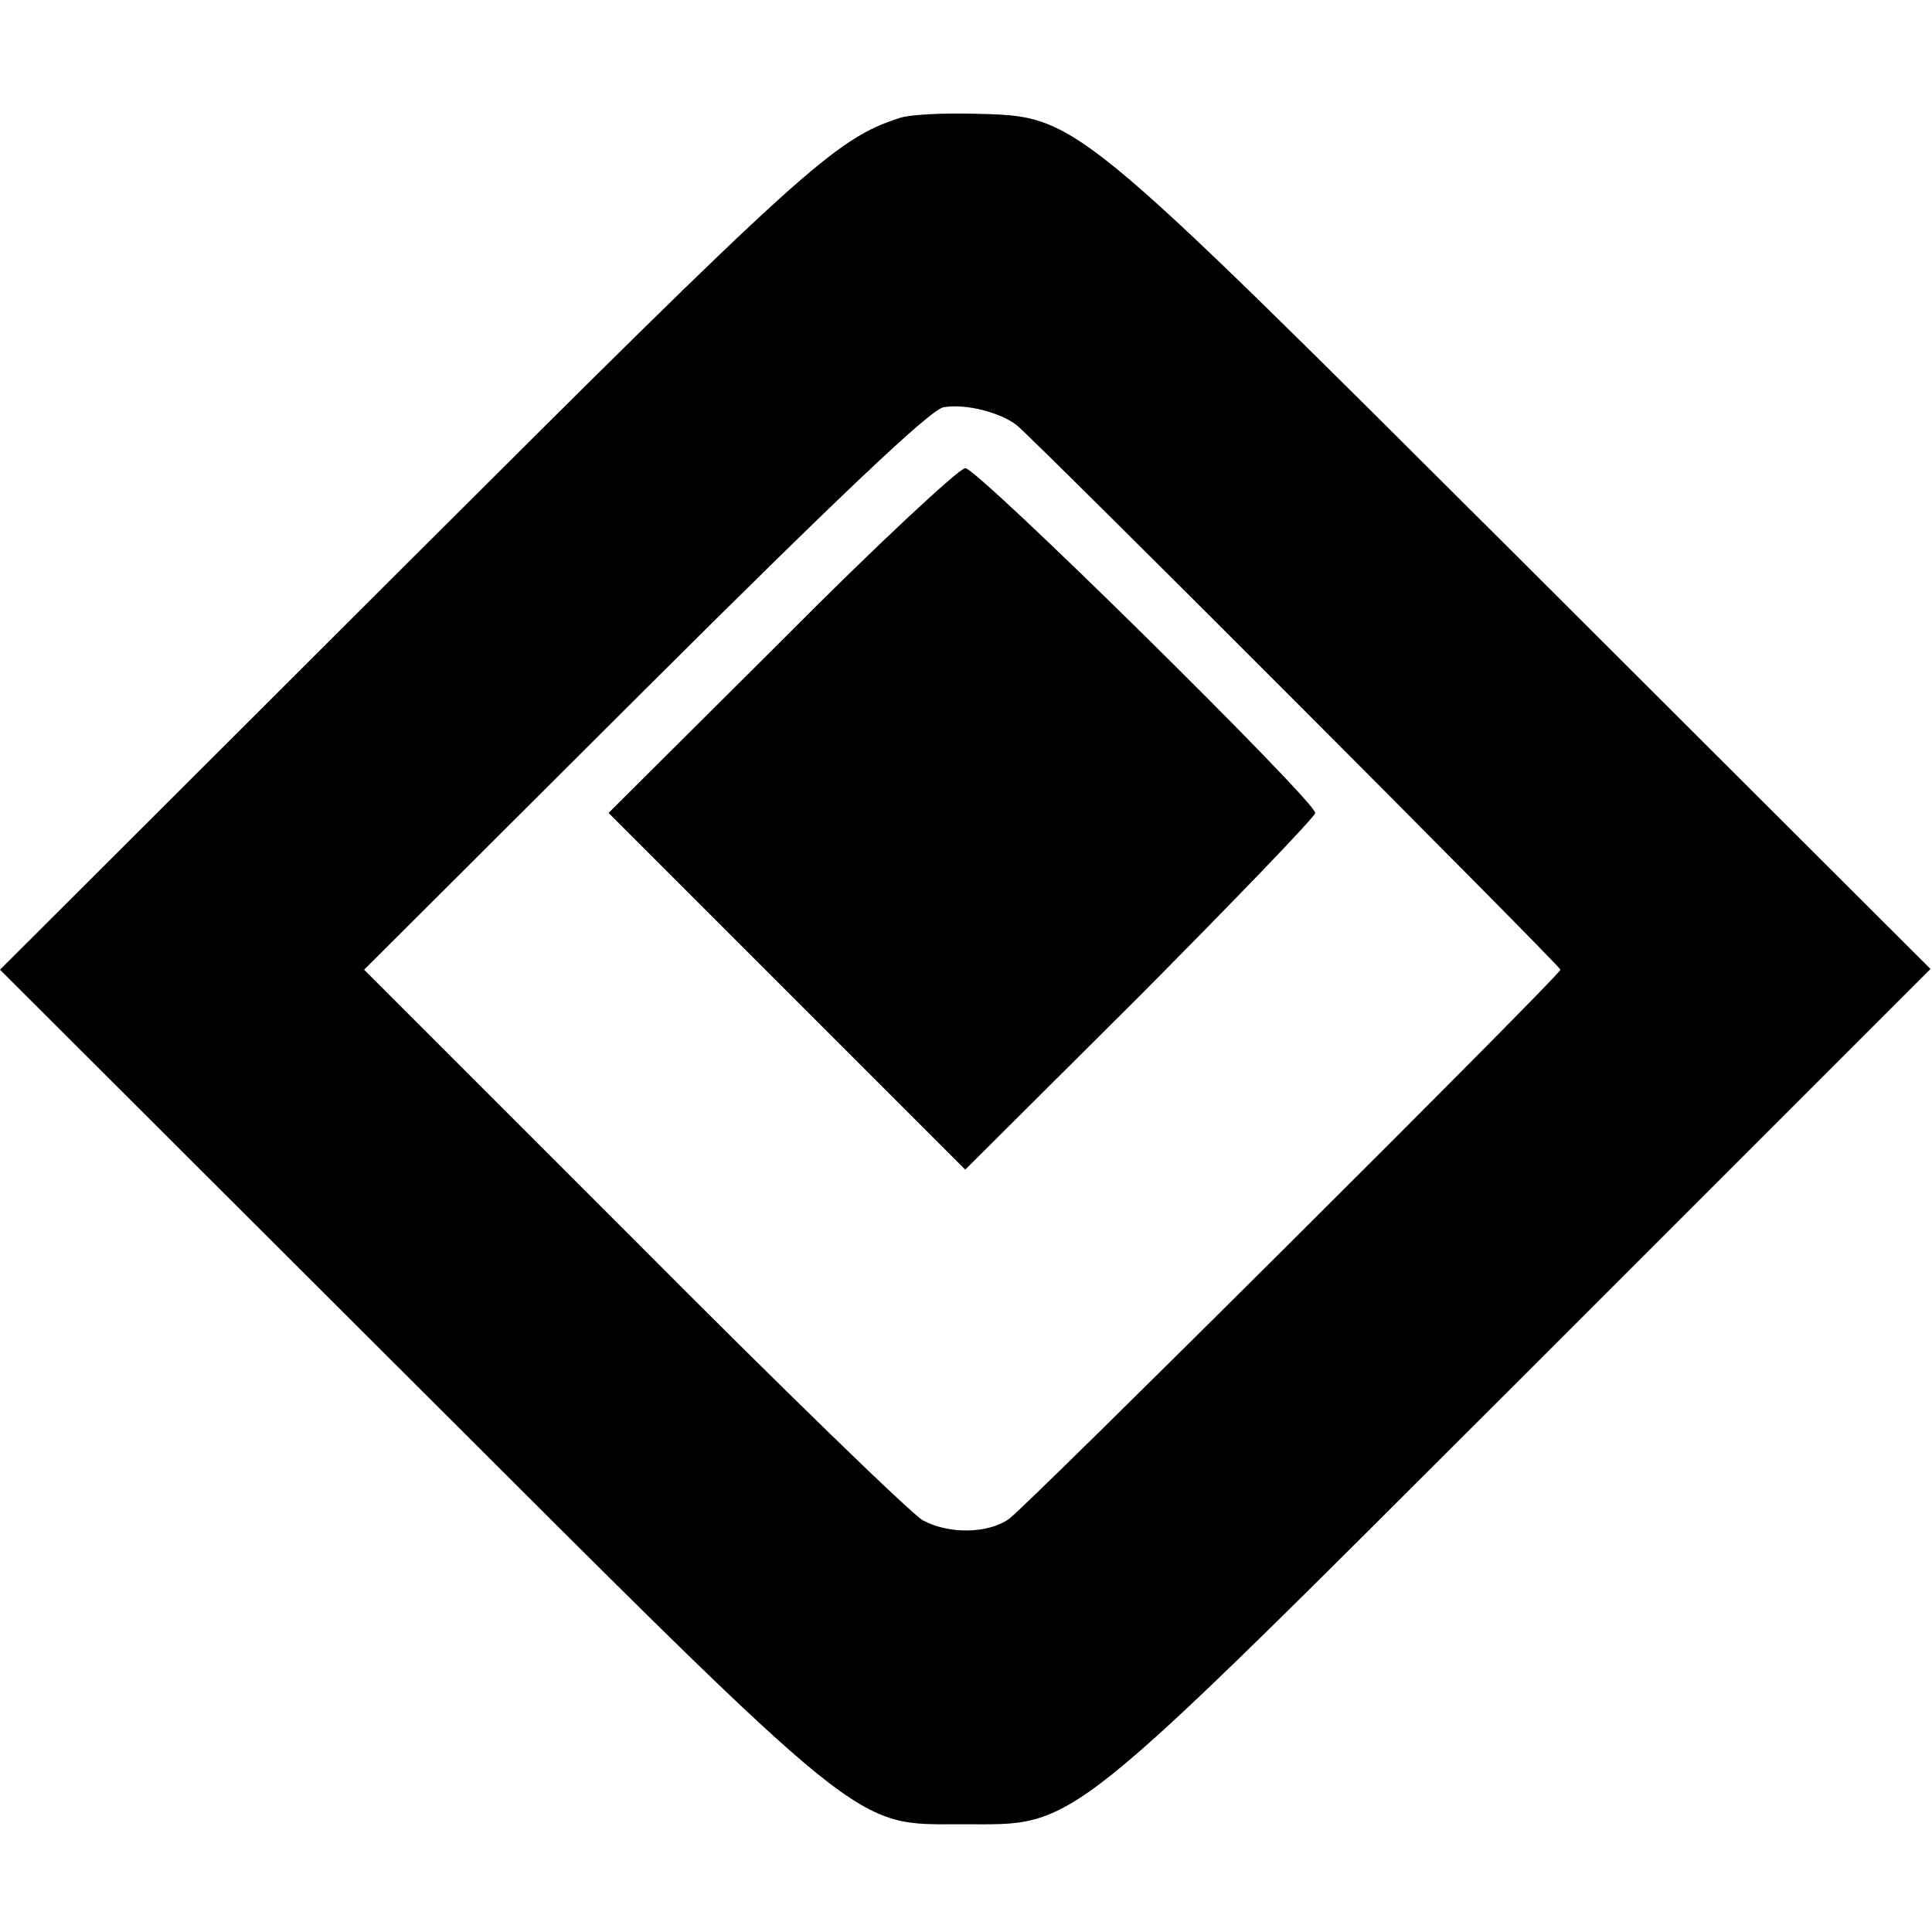 <svg height="260pt" preserveAspectRatio="xMidYMid meet" viewBox="0 0 260 260" width="260pt" xmlns="http://www.w3.org/2000/svg"><g transform="matrix(.1 0 0 -.1 0 260)"><path d="m1210 2441c-86-28-128-66-663-600l-547-546 547-546c625-624 600-604 748-604 157 0 129-22 757 605l546 546-546 545c-616 614-601 602-742 606-41 1-86-1-100-6zm158-413c24-19 732-728 732-733 0-7-718-722-742-739-28-20-81-21-116-2-15 8-190 178-389 378l-363 363 378 377c257 256 385 378 402 380 30 5 76-7 98-24z"/><path d="m1052 1738-233-232 240-240 240-240 236 235c129 130 235 240 235 245 0 16-454 464-471 464-8 0-120-104-247-232z"/></g></svg>